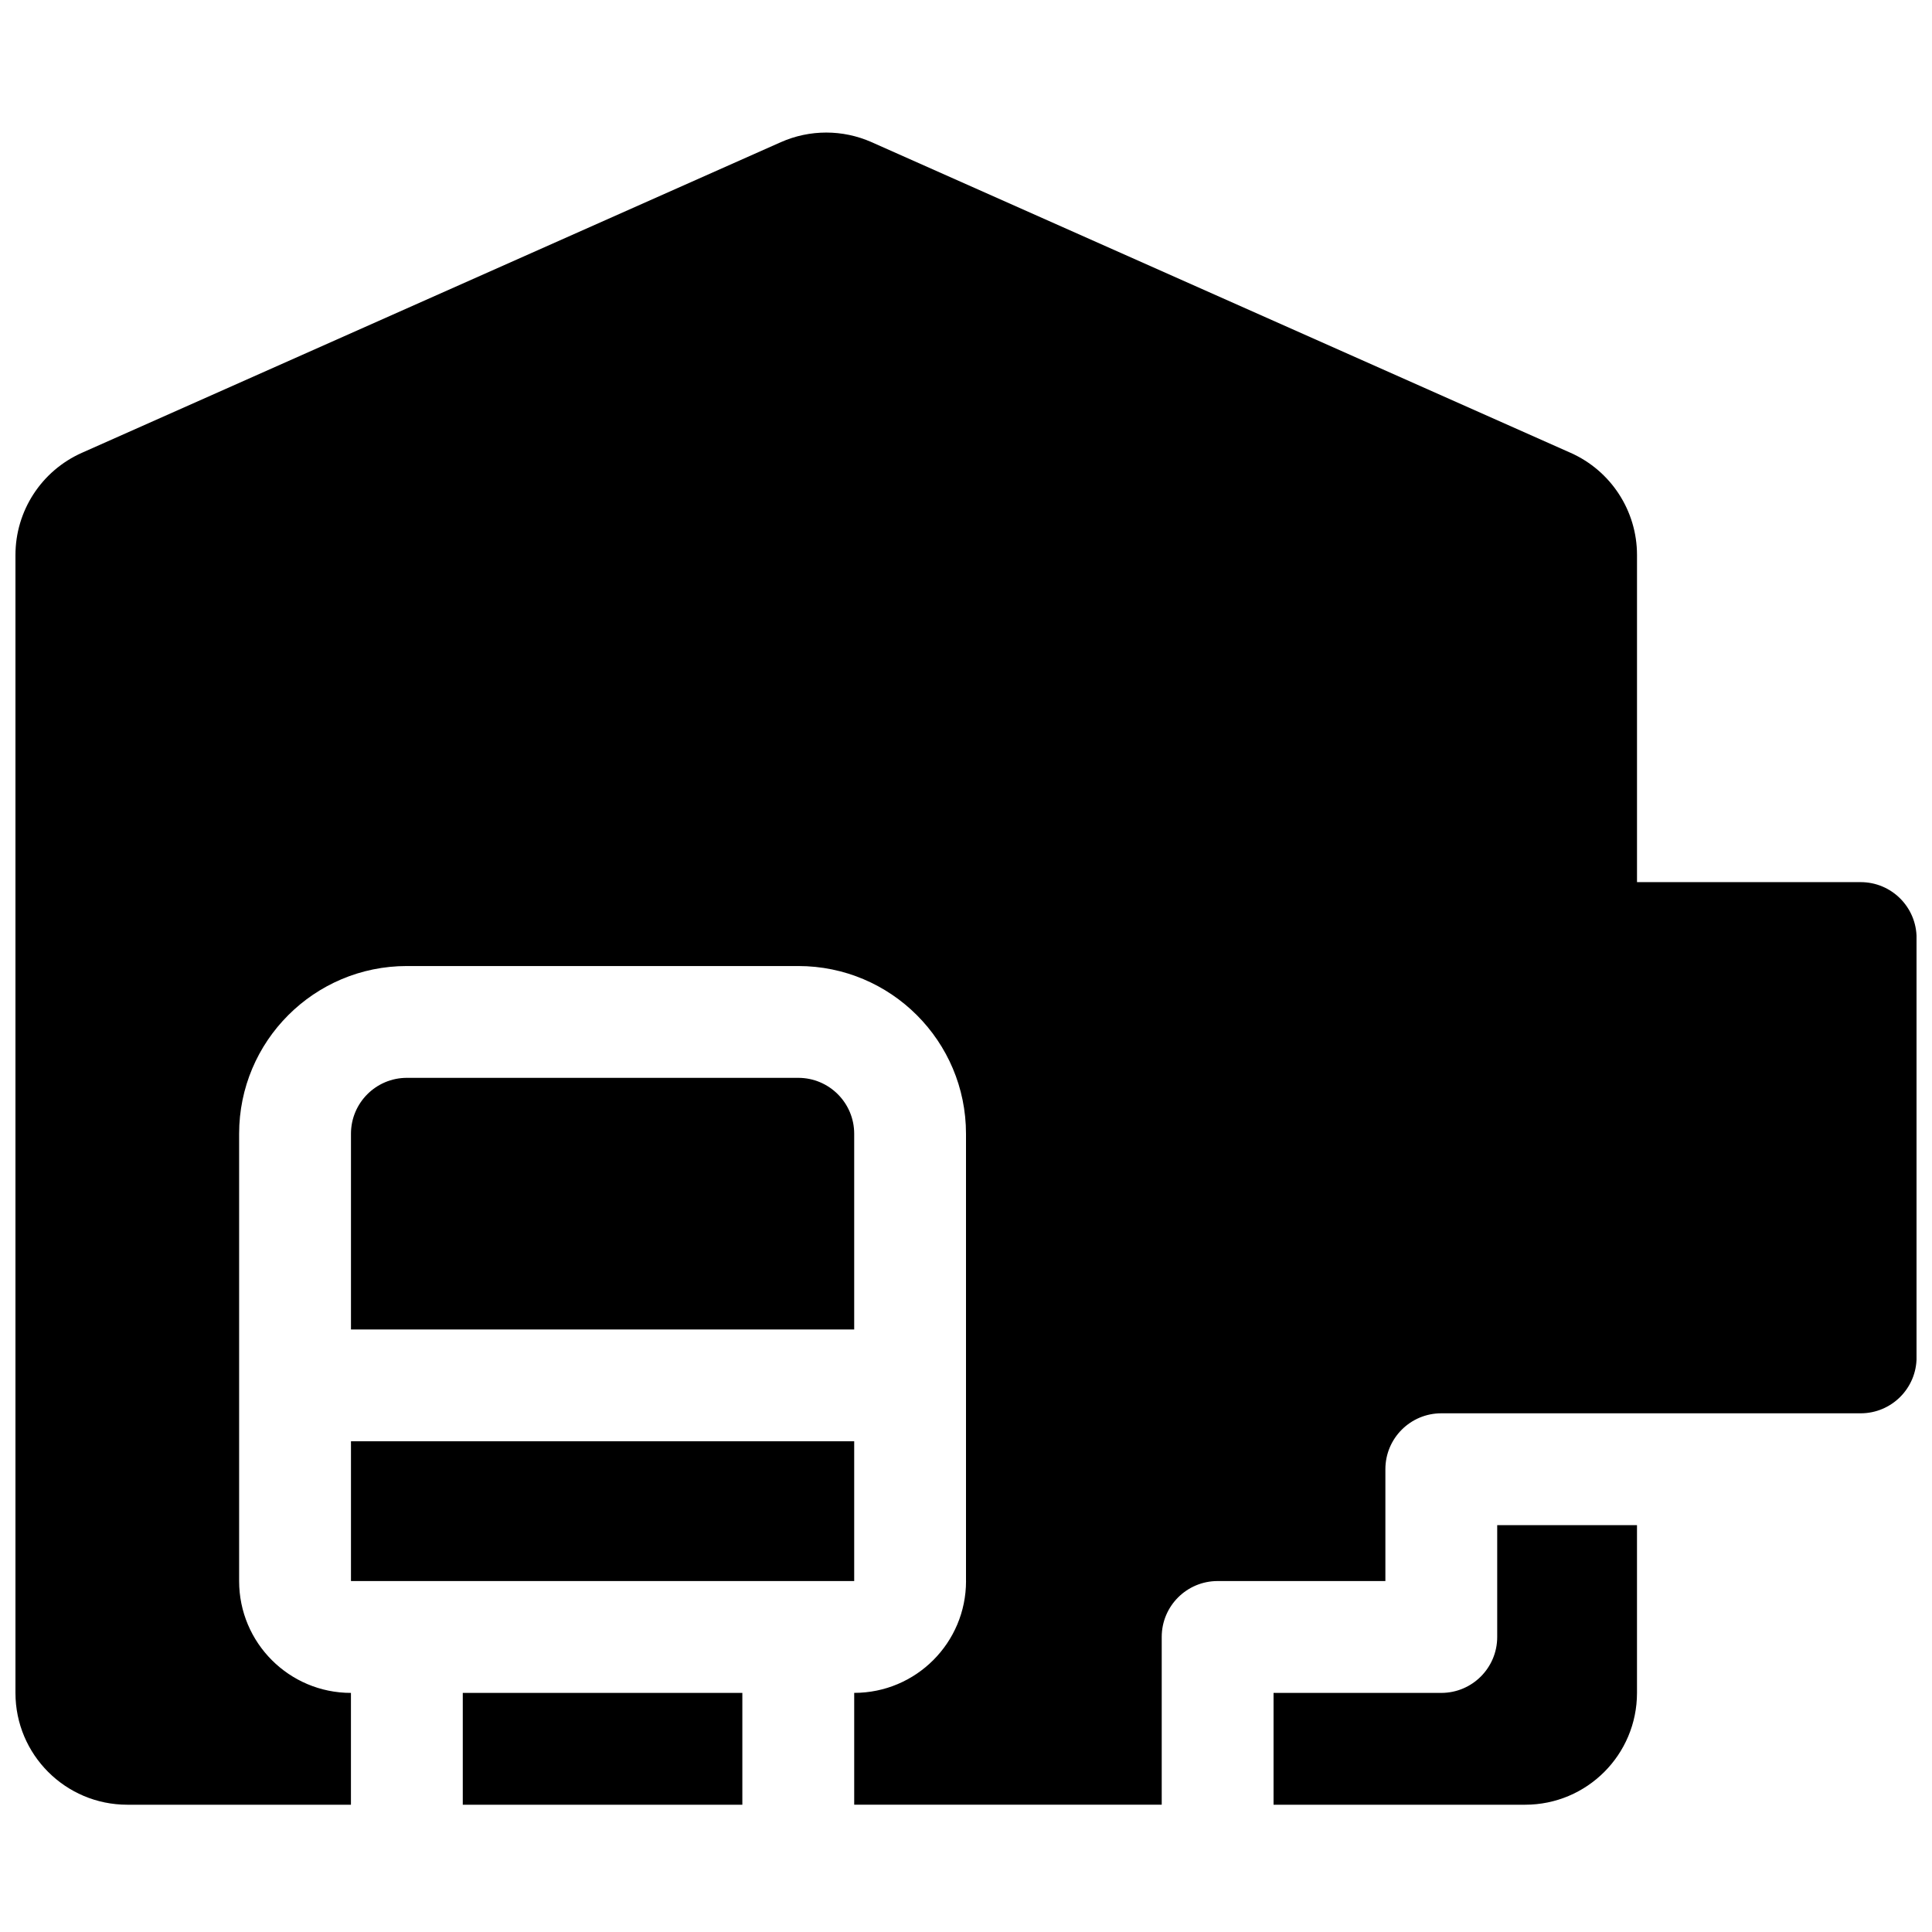 <?xml version="1.0" encoding="UTF-8"?>
<!-- Uploaded to: ICON Repo, www.svgrepo.com, Generator: ICON Repo Mixer Tools -->
<svg width="800px" height="800px" version="1.1" viewBox="144 144 512 512" xmlns="http://www.w3.org/2000/svg">
 <defs>
  <clipPath id="a">
   <path d="m148.09 179h503.81v444h-503.81z"/>
  </clipPath>
 </defs>
 <g clip-path="url(#a)">
  <path d="m400 563v-118.54c0-24.551-19.902-44.453-44.457-44.453h-103.72c-24.551 0-44.453 19.902-44.453 44.453v118.54c0 16.367 13.266 29.637 29.633 29.637v29.633h-59.27c-16.367 0-29.637-13.266-29.637-29.633v-301.55c0-11.711 6.898-22.324 17.598-27.082l185.23-82.324c7.664-3.402 16.41-3.402 24.07 0l185.23 82.324c10.703 4.758 17.598 15.371 17.598 27.082v86.688h59.273c8.184 0 14.816 6.633 14.816 14.816v111.13c0 8.184-6.633 14.82-14.816 14.82h-111.14c-8.184 0-14.816 6.633-14.816 14.816v29.637h-44.453c-8.184 0-14.82 6.633-14.82 14.816v44.453h-81.496v-29.633c16.367 0 29.637-13.27 29.637-29.637zm-133.36 29.637h74.09v29.633h-74.09zm311.18-44.453v44.453c0 16.367-13.266 29.633-29.633 29.633h-66.684v-29.633h44.453c8.184 0 14.82-6.637 14.82-14.82v-29.633zm-340.81 14.816v-37.047h133.36v37.047zm133.36-118.54v51.863h-133.36v-51.863c0-8.184 6.637-14.82 14.82-14.82h103.72c8.184 0 14.82 6.637 14.82 14.82z"/>
 </g>
</svg>